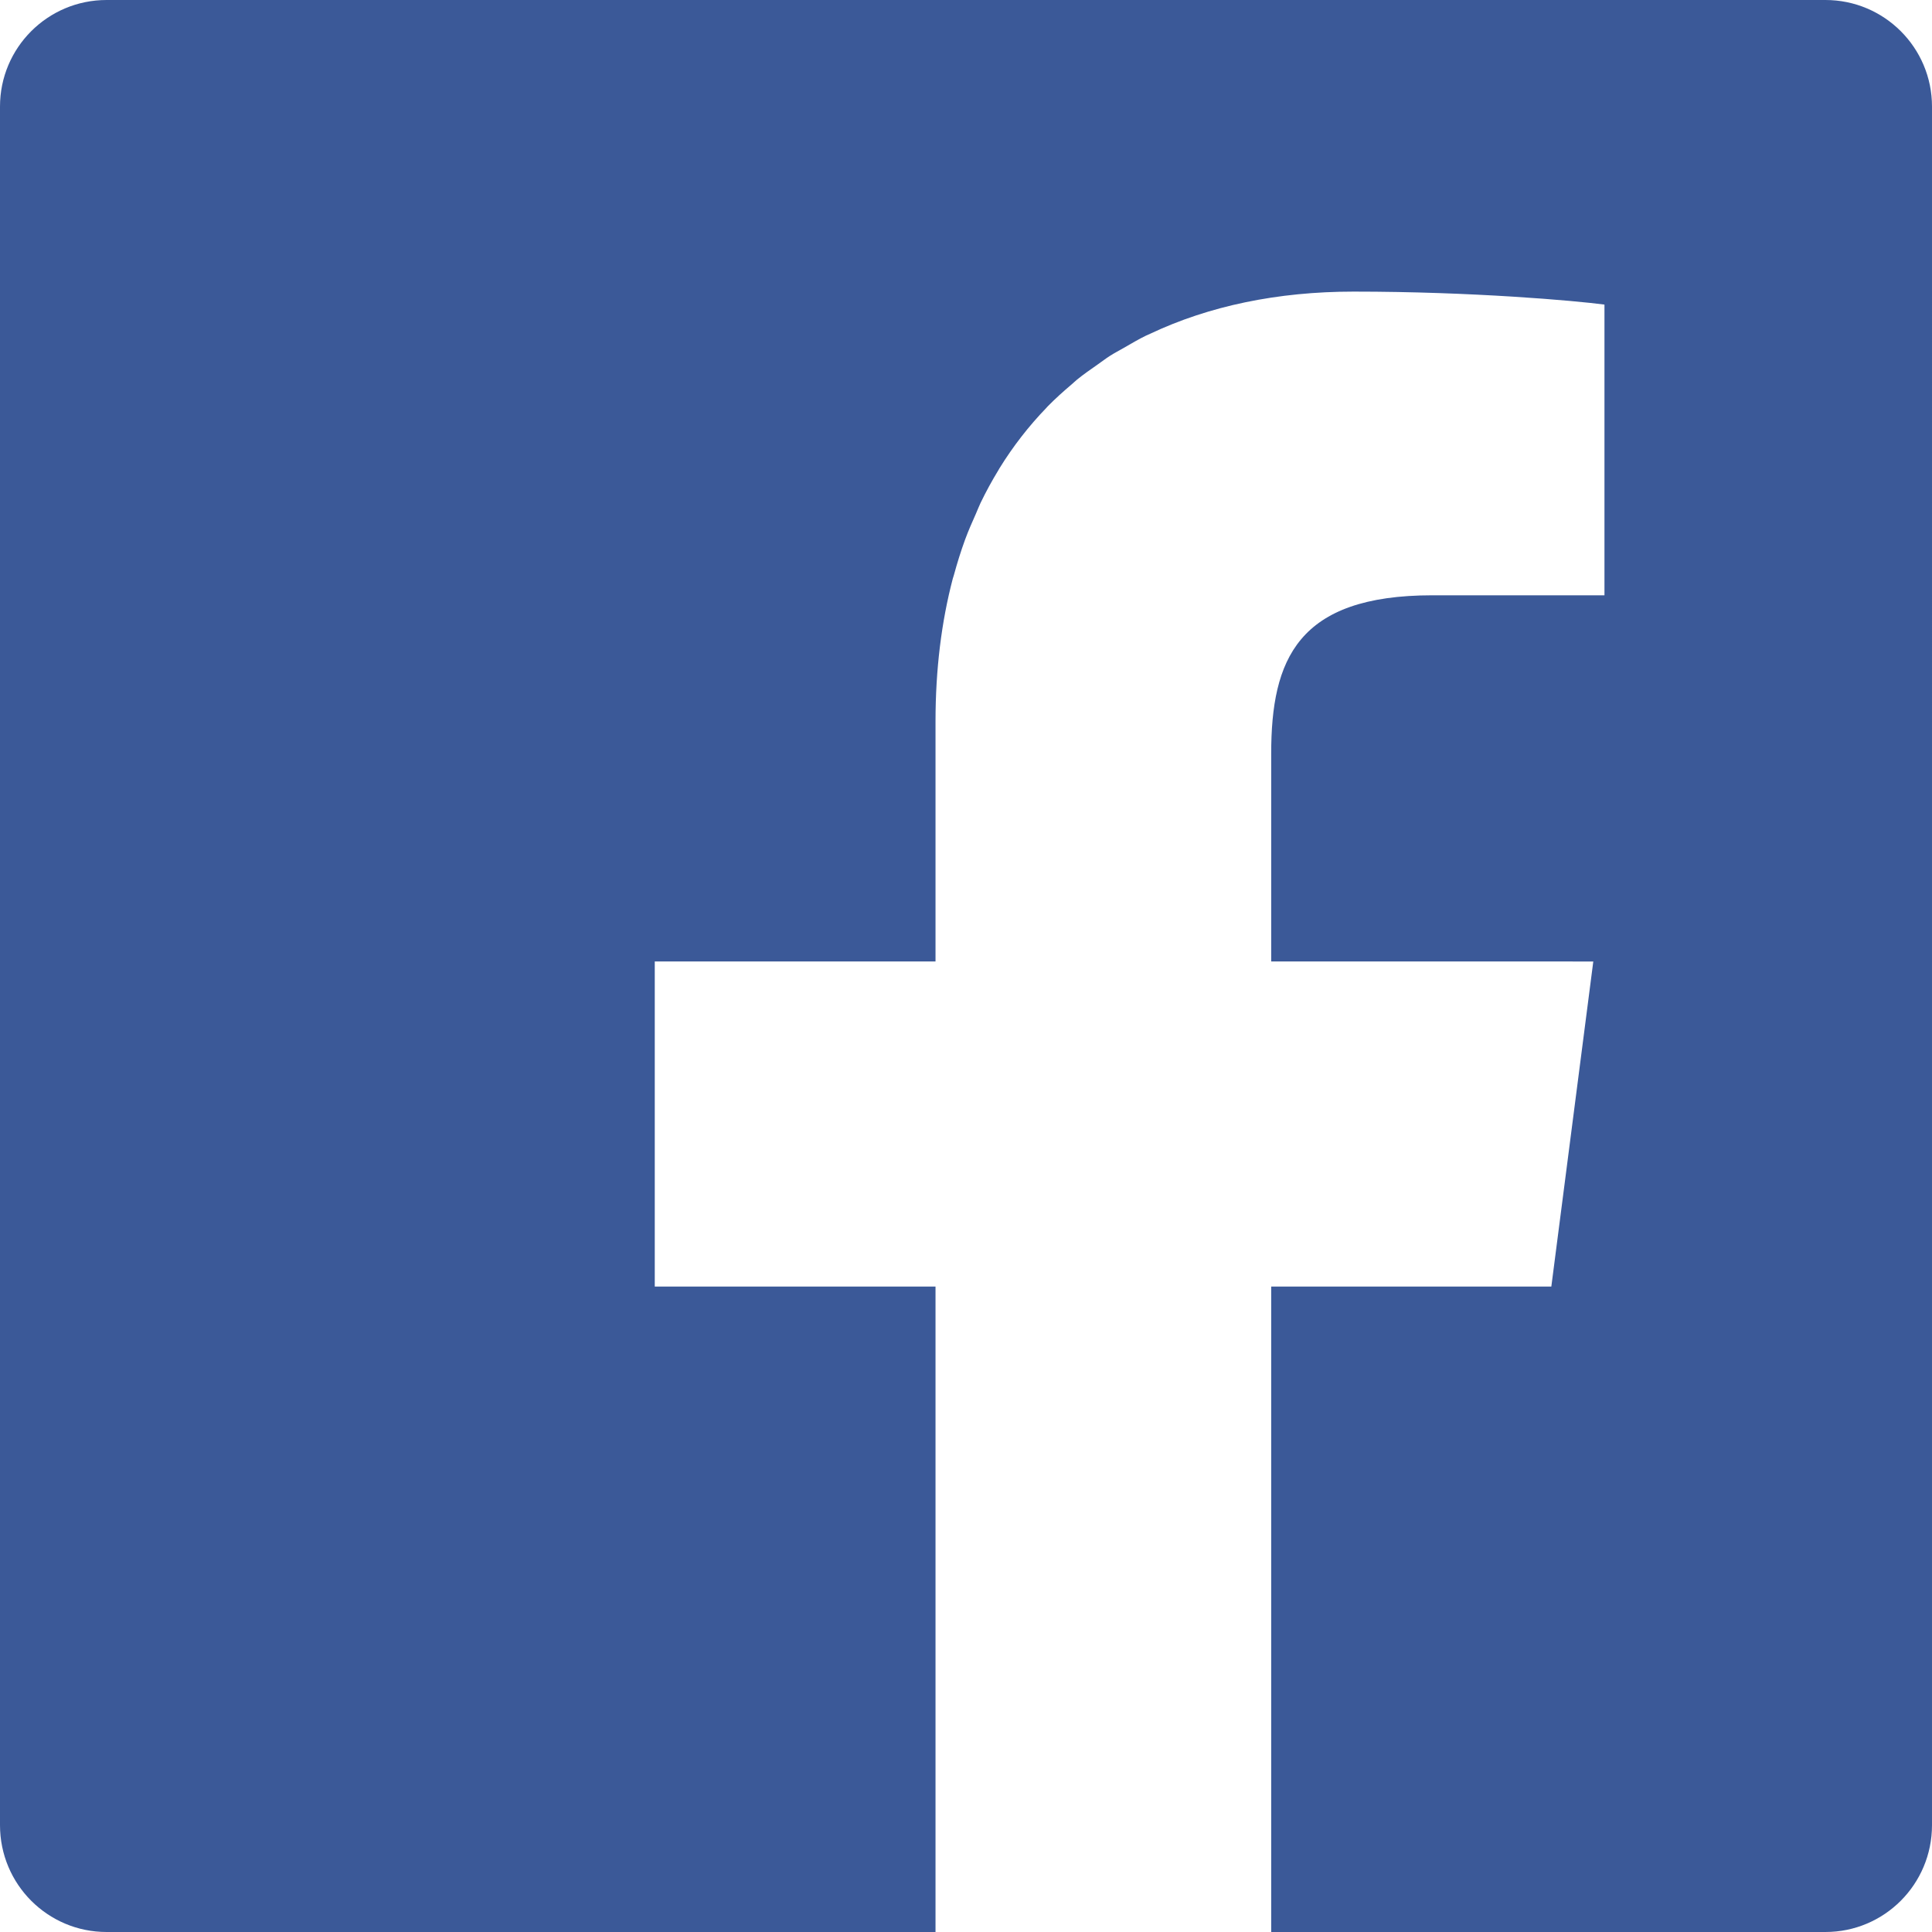 <?xml version="1.0" encoding="UTF-8"?><svg xmlns="http://www.w3.org/2000/svg" width="512" height="512" viewBox="0 0 512 512"><g id="a"/><g id="b"><g id="c"><path d="M483.758,0H28.242C12.641,0,0,12.637,0,28.238V483.68c0,15.679,12.641,28.32,28.242,28.32H247.921v-171.043h-74.402v-86.16h74.402v-63.598c0-13.801,1.578-26.422,4.57-37.824,.094-.344,.215-.66,.309-1,.875-3.215,1.855-6.34,2.953-9.356,.871-2.367,1.871-4.633,2.879-6.886,.418-.942,.785-1.93,1.226-2.851,1.461-3.024,3.051-5.934,4.762-8.734,.082-.137,.153-.282,.238-.418,3.614-5.863,7.782-11.214,12.454-16.058,.109-.114,.21-.242,.32-.355,2.012-2.063,4.164-3.981,6.363-5.848,.492-.418,.95-.875,1.45-1.282,1.734-1.414,3.594-2.691,5.438-3.984,1.098-.766,2.148-1.586,3.281-2.305,1.195-.766,2.477-1.422,3.715-2.141,1.926-1.106,3.824-2.242,5.843-3.222,.348-.176,.727-.309,1.078-.481,15.566-7.359,33.754-11.175,53.918-11.175,31.524,0,58.641,2.402,66.481,3.441v77.039h-45.598c-35.762,0-42.722,17.039-42.722,42v55.039h76.457l8.902,.02-11.118,86.14h-74.241v171.042h146.878c15.602,0,28.243-12.641,28.243-28.32V28.238c0-15.601-12.641-28.238-28.242-28.238Z" fill="#3b5998"/></g></g></svg>